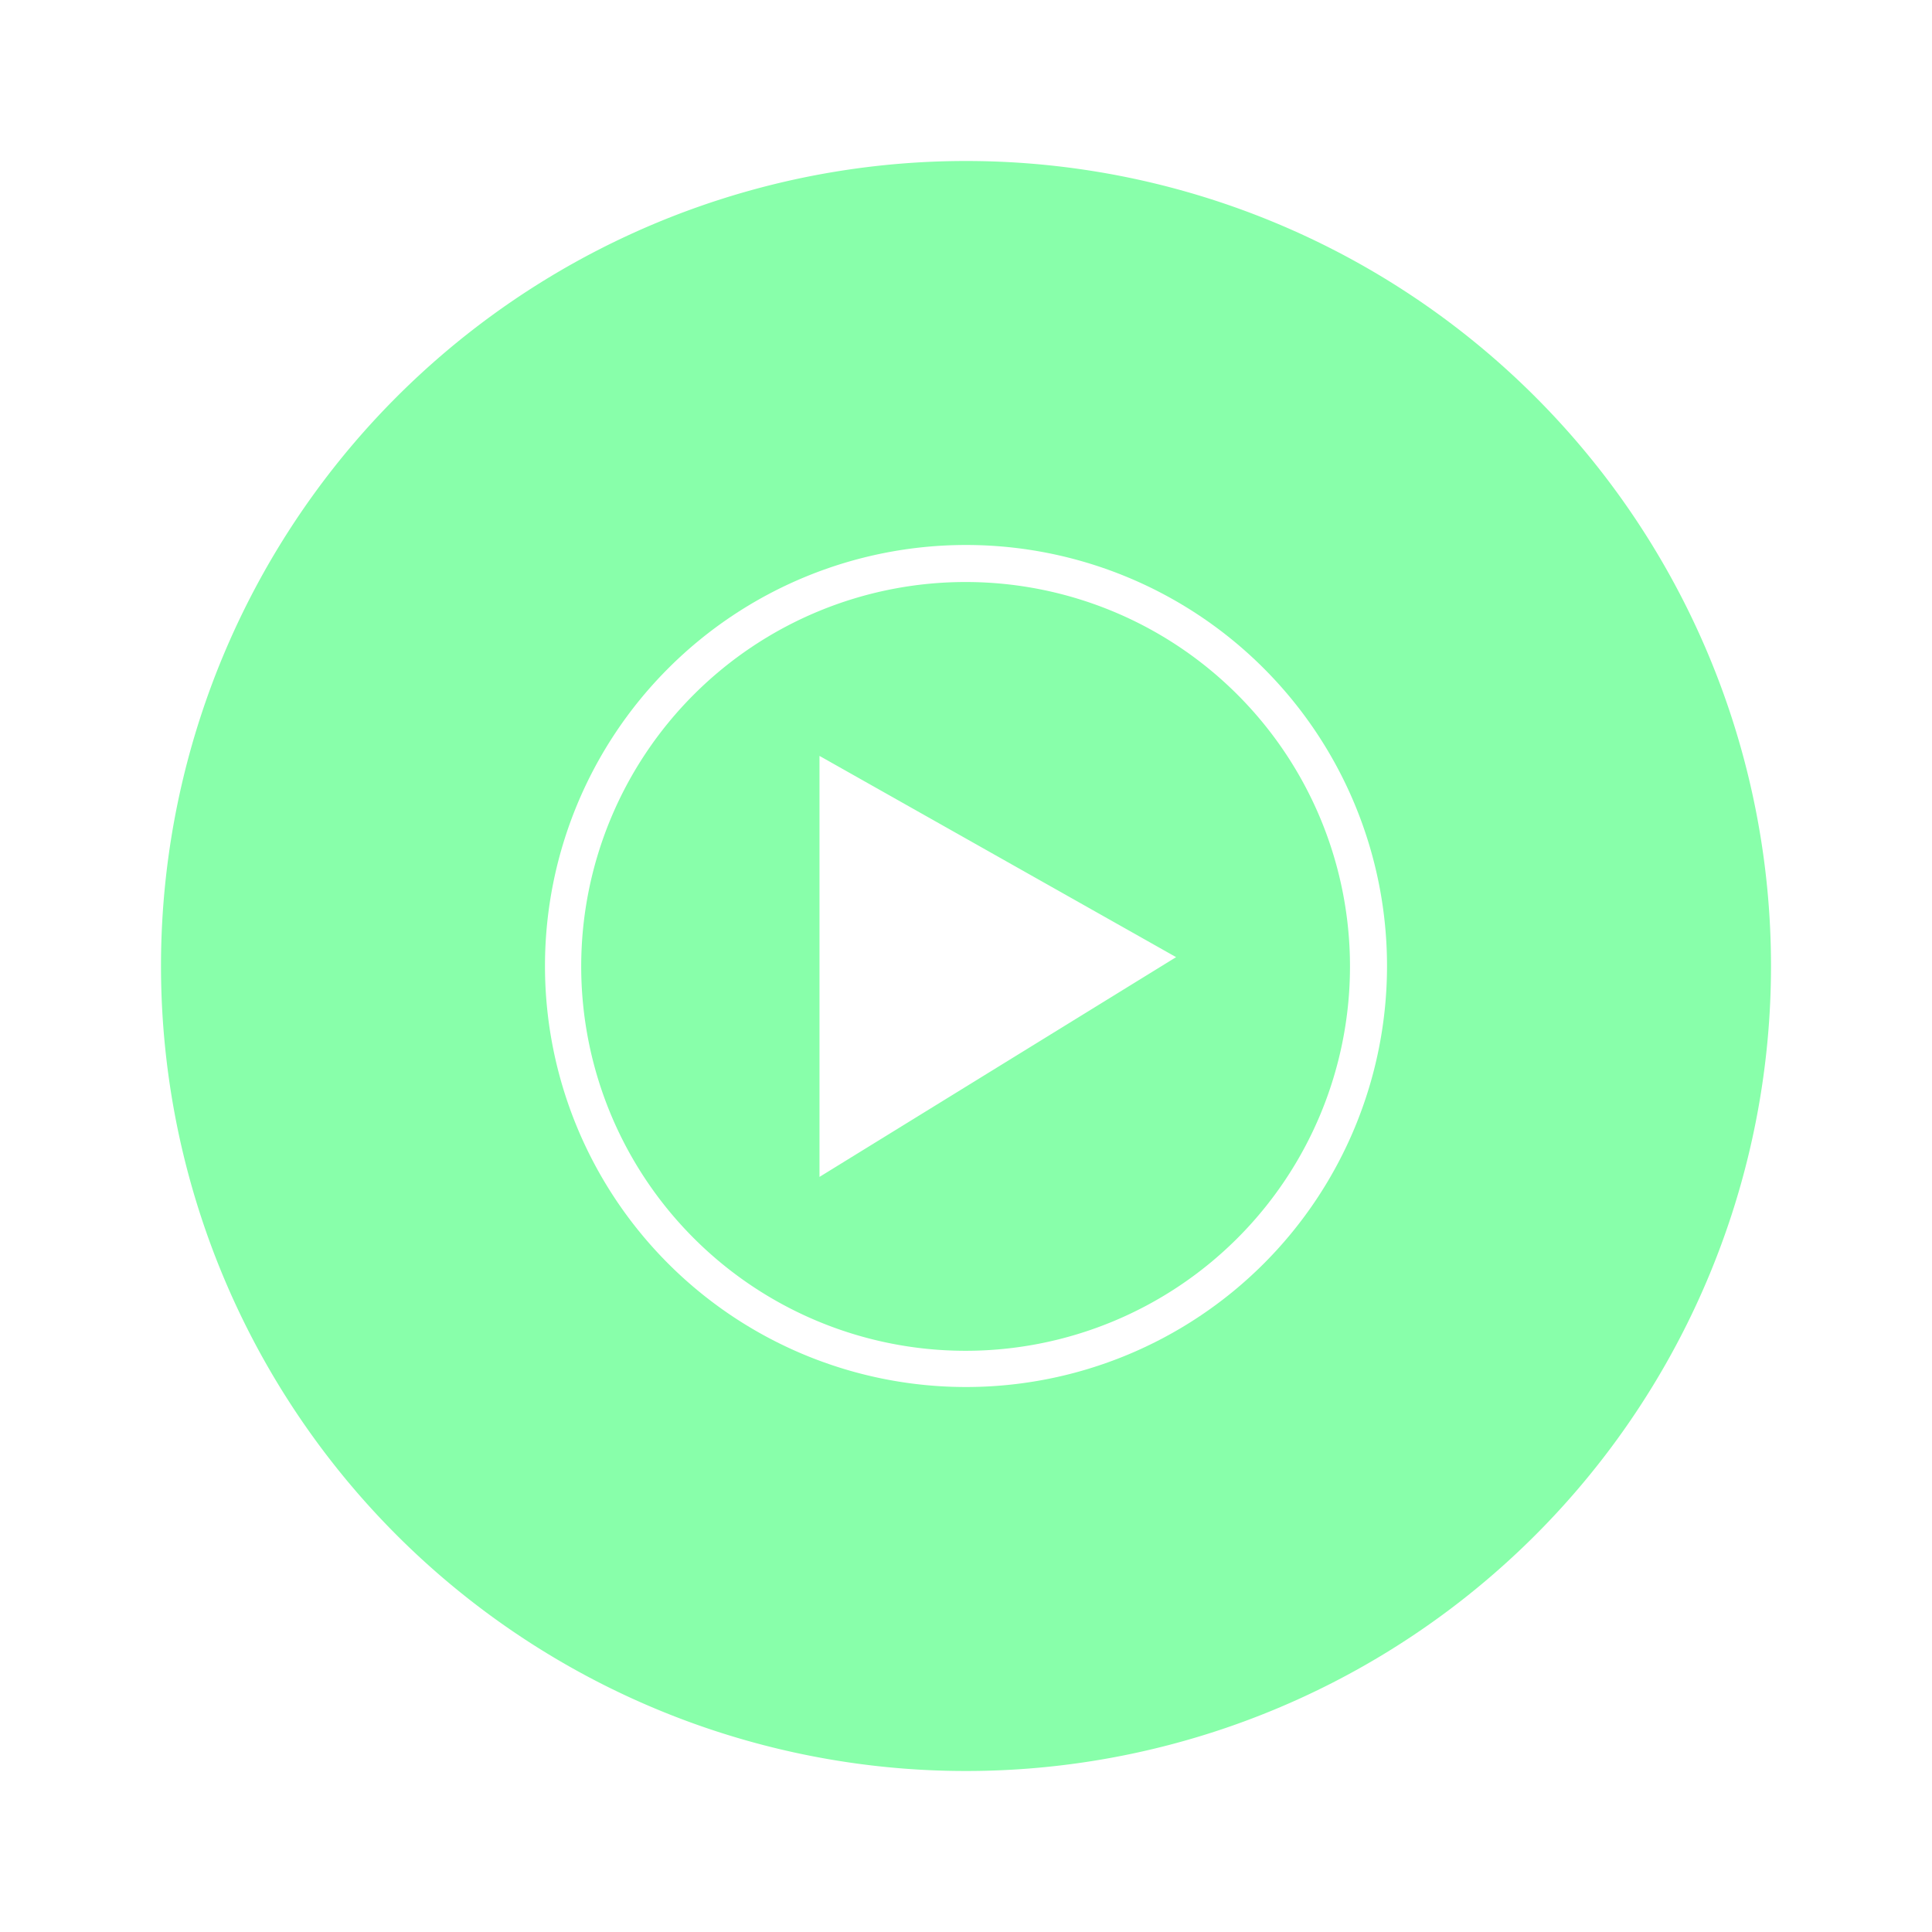 <?xml version="1.0" encoding="UTF-8" standalone="no"?>
<svg xmlns="http://www.w3.org/2000/svg" viewBox="0 0 24 24"><path fill="#88ffaa" fill-rule="evenodd" clip-rule="evenodd" d="M12 7.23a4.77 4.77 0 1 1-.01 9.55A4.77 4.77 0 0 1 12 7.23zm-1.82 7.39 4.43-2.73-4.43-2.5v5.23z"></path><path fill="#88ffaa" fill-rule="evenodd" clip-rule="evenodd" d="M22 12a10 10 0 1 1-20 0 10 10 0 0 1 20 0zM12 6.77a5.23 5.23 0 1 0 0 10.46 5.23 5.23 0 0 0 0-10.46z"></path></svg>